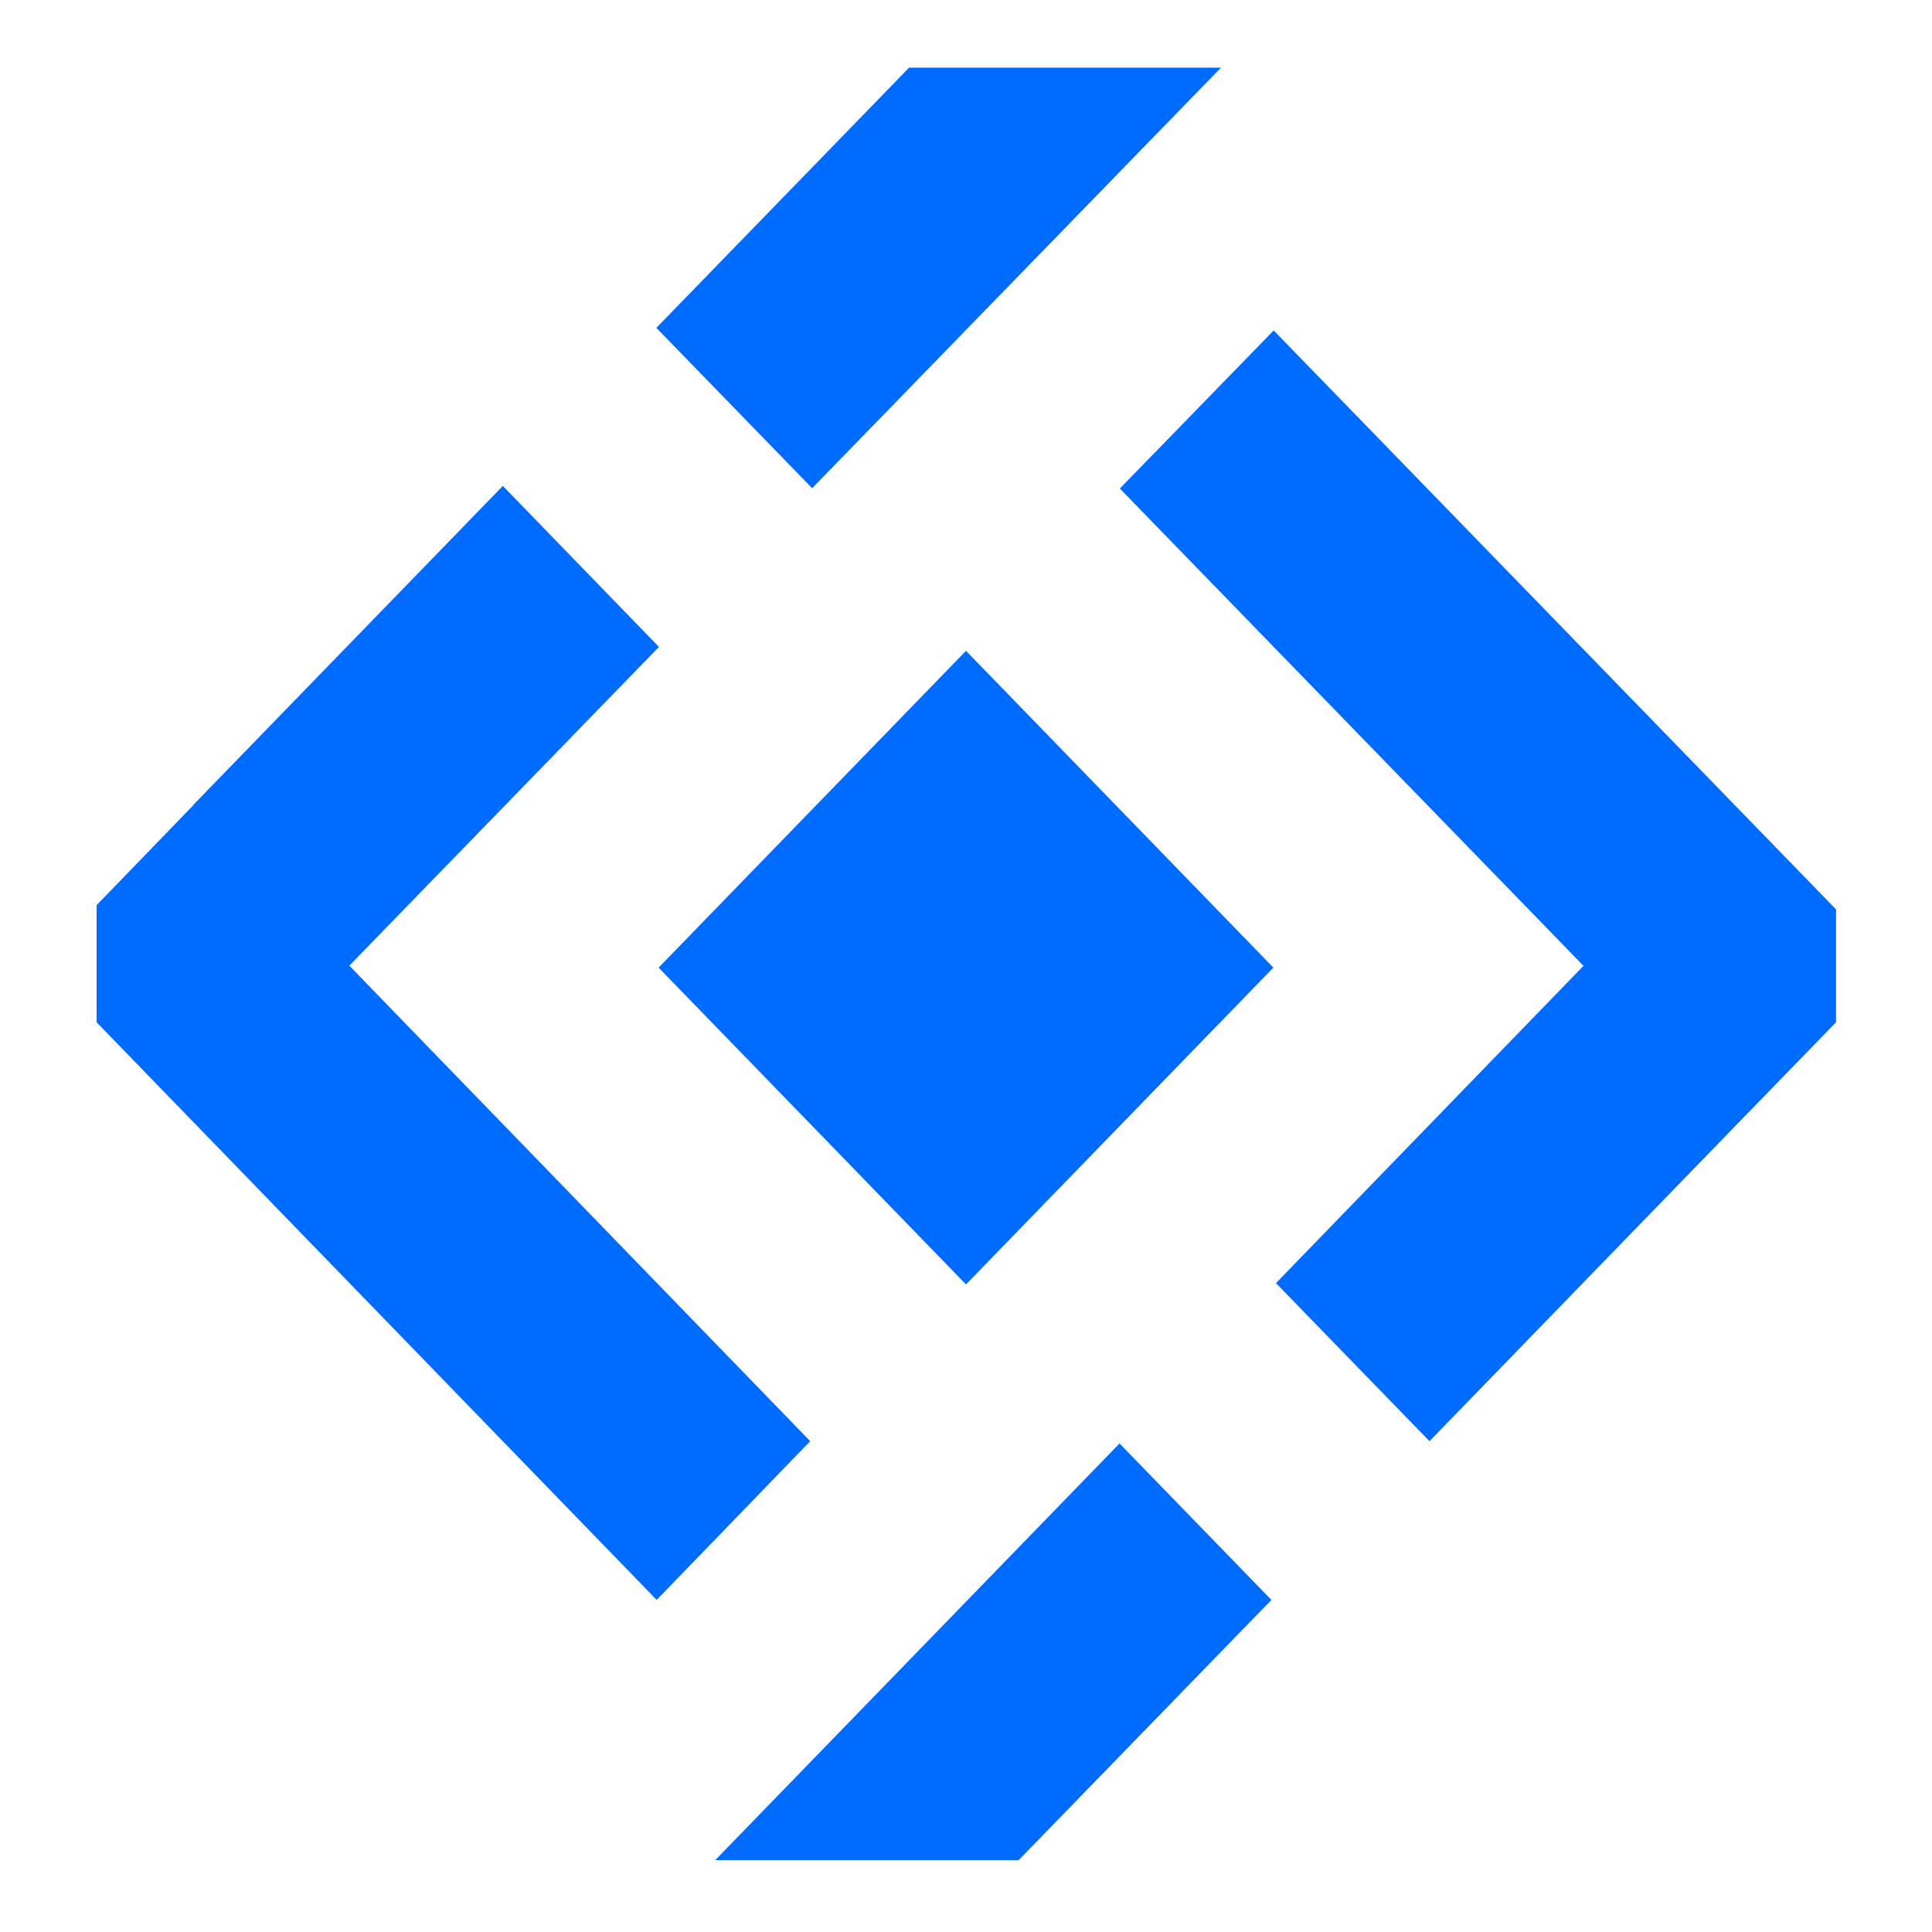 <?xml version="1.0" encoding="UTF-8"?>
<svg xmlns="http://www.w3.org/2000/svg" id="Ebene_1" version="1.1" viewBox="0 0 594 594" width="500" height="500">
  <defs>
    <style>
      .st0 {
        fill: #006bff;
        fill-rule: evenodd;
      }
    </style>
  </defs>
  <path class="st0" d="M279.5,20.8l-77.7,80,47.9,49.3L375.4,20.8h-95.9ZM297,200.1l-94.5,97.4,94.5,97.4,94.5-97.4-94.5-97.4ZM313.2,571.9h-93.3l124.3-128.1,46.7,48.1-77.7,80ZM59.4,247.6l-29.7,30.7v36l172.2,177.6,47.2-48.8-141.7-146.2,95.2-98-48-49.5-95.2,98.1ZM486.8,296.9l-142.5-146.7,47.3-48.6,172.9,178v34.7l-30.5,31.4-94.5,97.4-47.2-48.6,94.5-97.5Z"/>
</svg>

